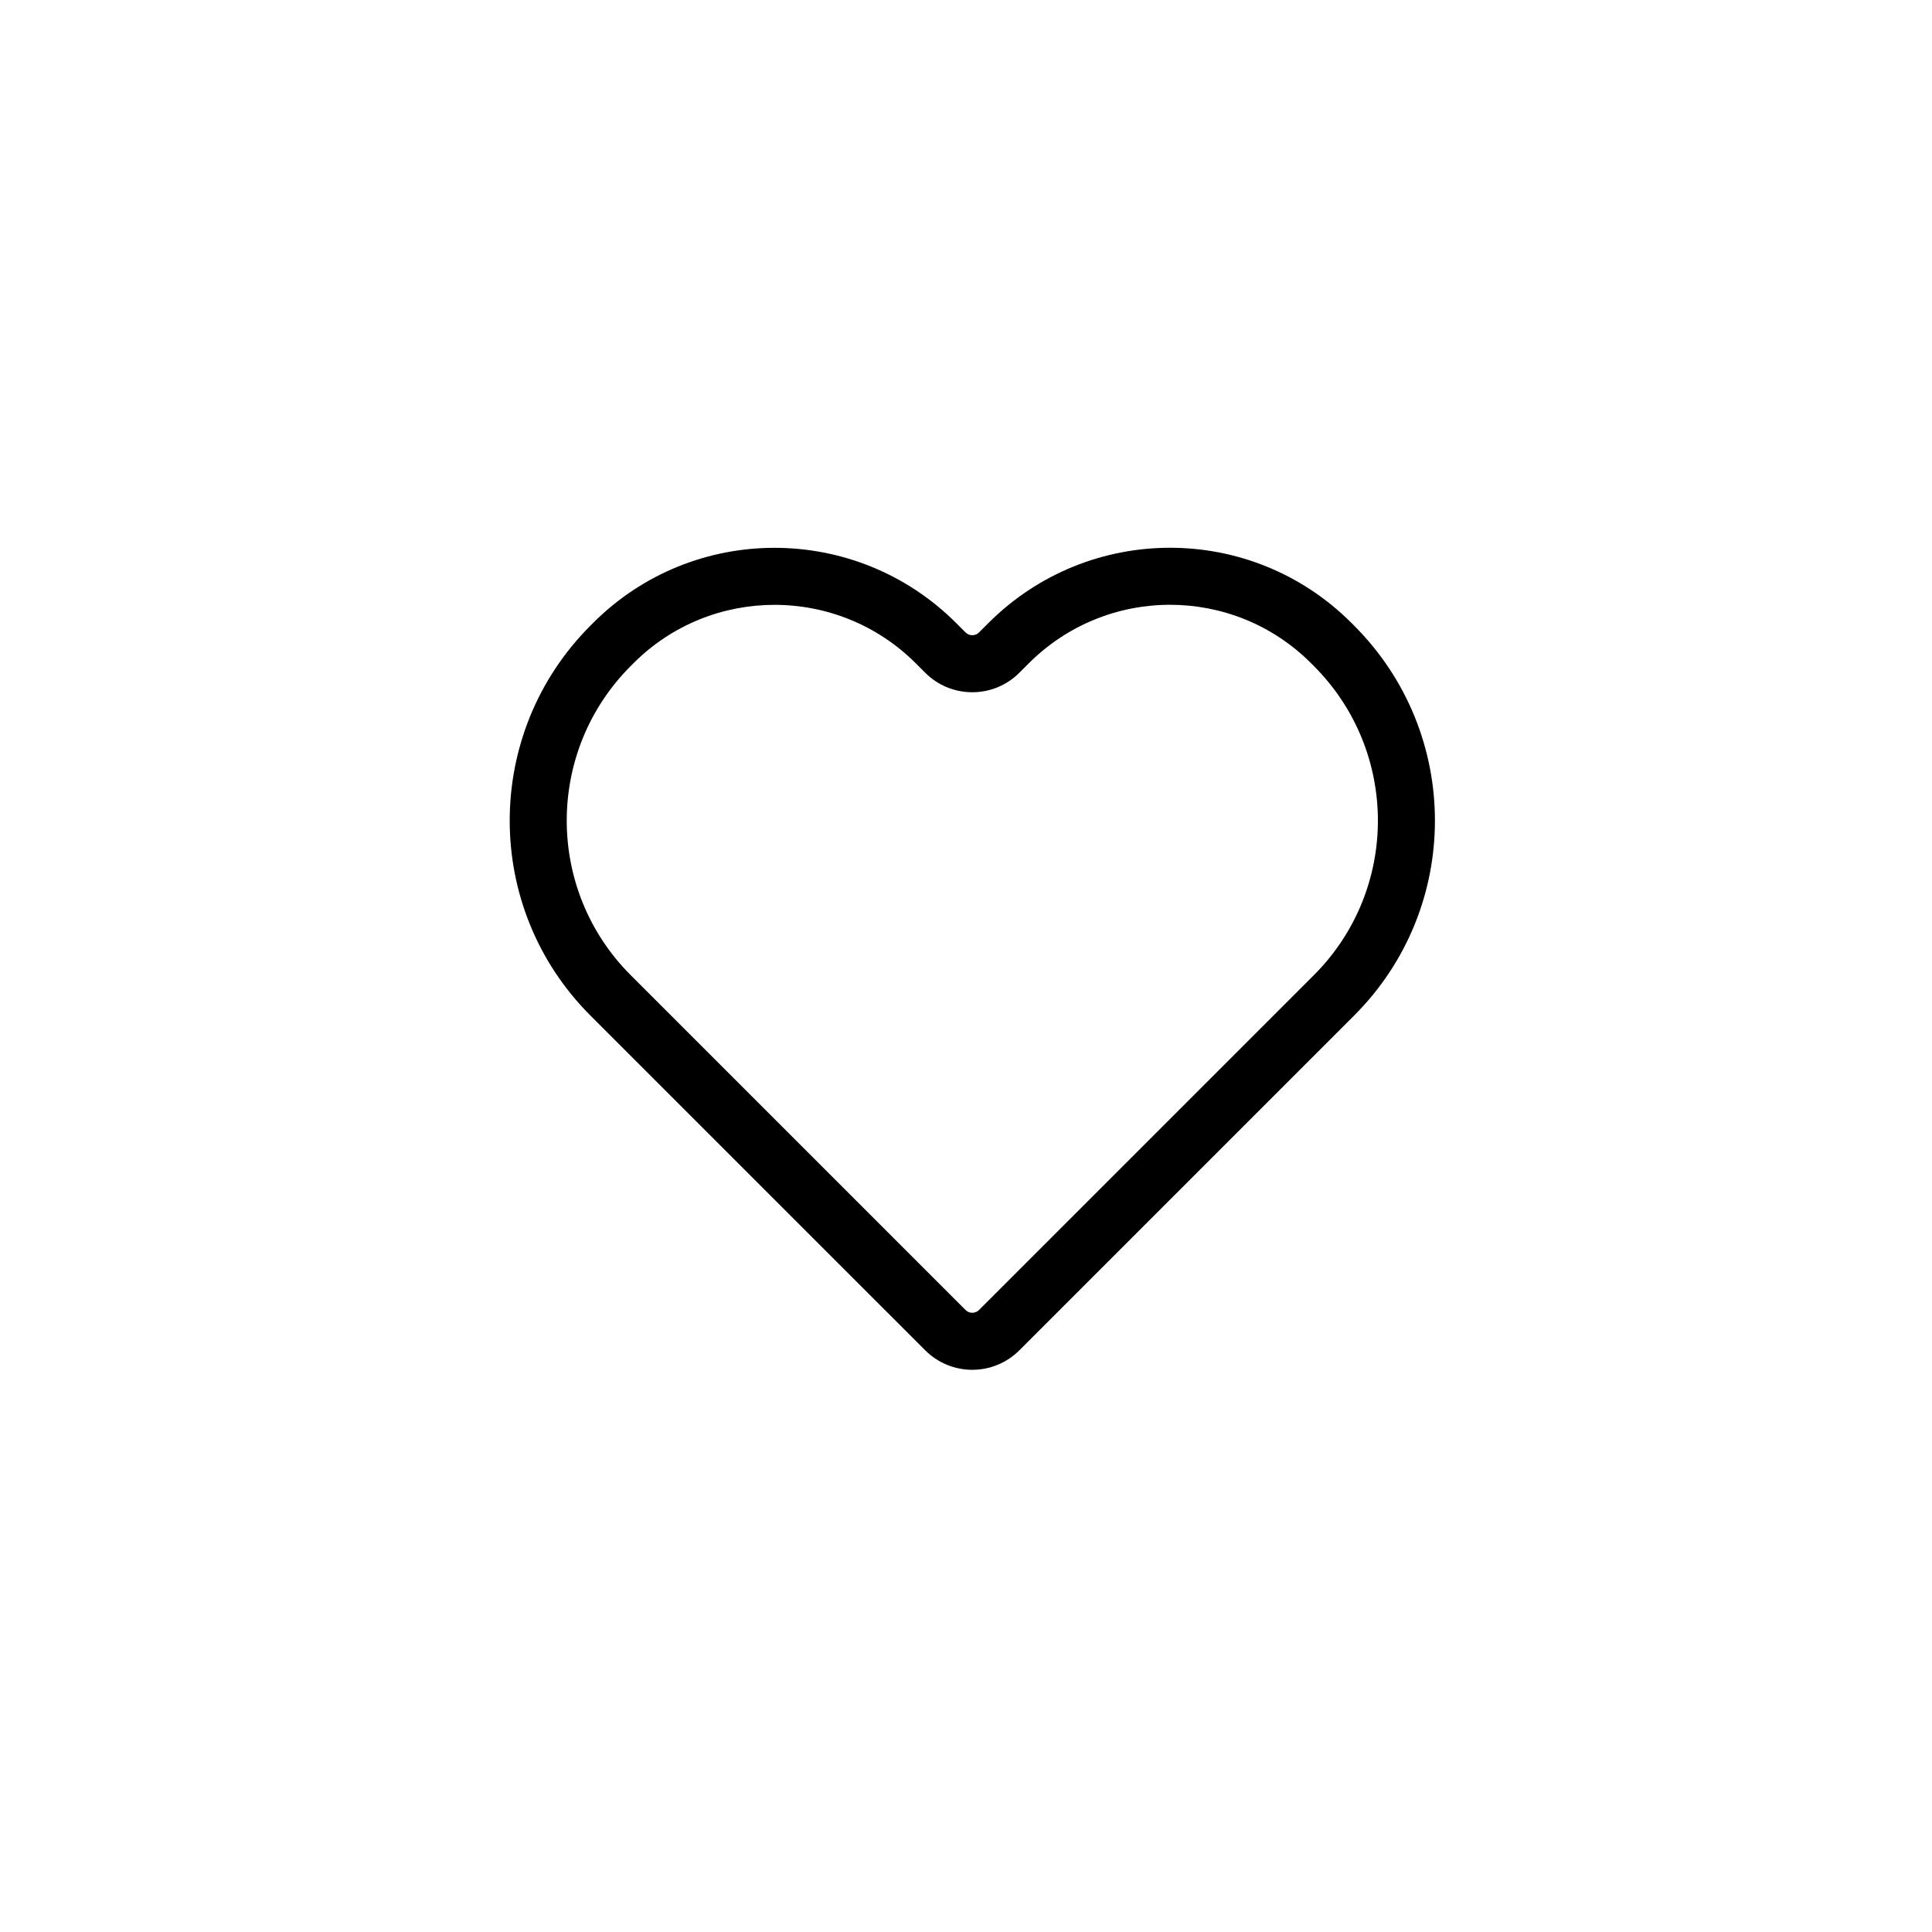 <?xml version="1.0" encoding="UTF-8"?>
<!-- The Best Svg Icon site in the world: iconSvg.co, Visit us! https://iconsvg.co -->
<svg fill="#000000" width="800px" height="800px" version="1.1" viewBox="144 144 512 512" xmlns="http://www.w3.org/2000/svg">
 <path d="m301.21 309.06-0.723 0.723c-28.535 28.535-28.543 74.816-0.031 103.33l88.719 88.715c6.906 6.906 18.059 6.922 24.984 0l88.715-88.715c28.539-28.539 28.535-74.766-0.031-103.33l-0.723-0.723c-26.551-26.551-69.602-26.527-96.188 0.059l-2.492 2.488c-0.973 0.977-2.574 0.977-3.551 0l-2.488-2.488c-26.57-26.566-69.656-26.59-96.191-0.059zm87.992 13.234c6.875 6.875 18.047 6.883 24.926 0l2.492-2.488c20.688-20.688 54.164-20.707 74.812-0.059l0.723 0.723c22.664 22.664 22.668 59.32 0.031 81.957l-88.715 88.715c-1.016 1.016-2.598 1.012-3.609 0l-88.719-88.715c-22.609-22.613-22.602-59.32 0.031-81.957l0.723-0.723c20.629-20.625 54.148-20.609 74.816 0.059z"/>
</svg>